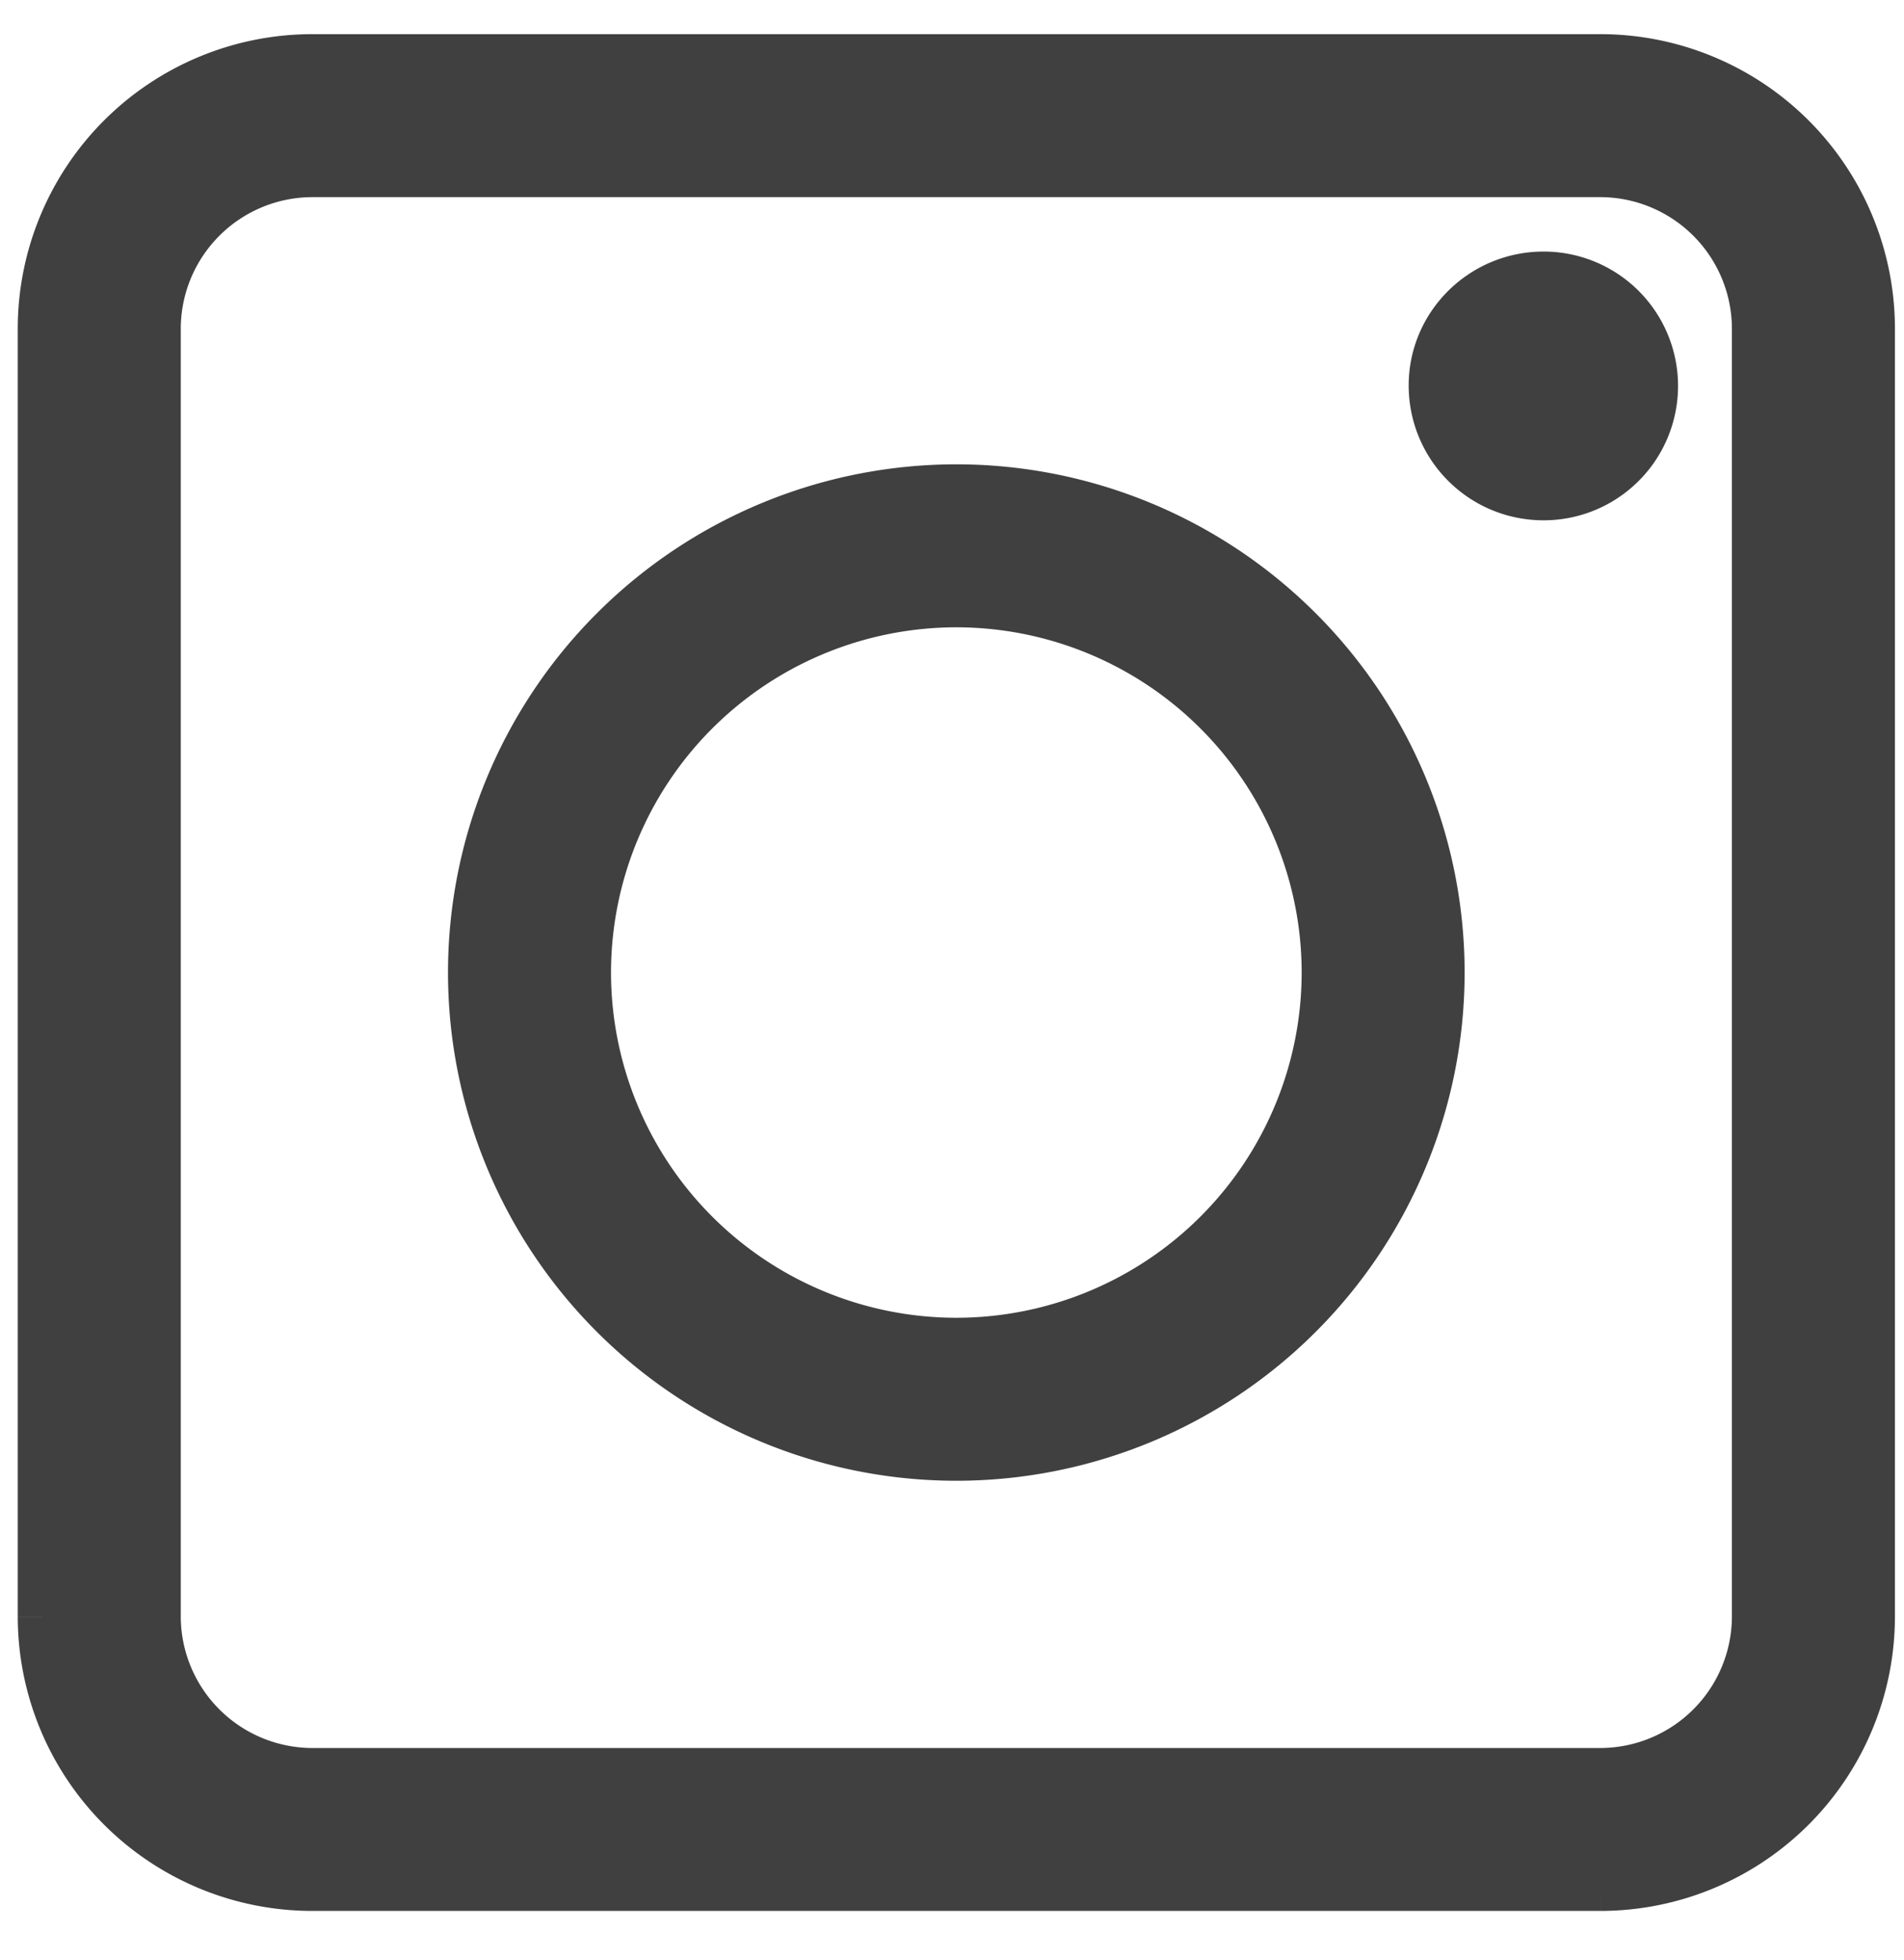 <svg xmlns="http://www.w3.org/2000/svg" width="34" height="35" viewBox="0 0 34 35"><g><g><g><path fill="#404040" d="M31.427 28.875a2.854 2.854 0 0 1-2.845 2.845H5.573a2.854 2.854 0 0 1-2.845-2.845V5.866a2.854 2.854 0 0 1 2.845-2.845h23.009a2.854 2.854 0 0 1 2.845 2.845zM28.582 1.11H5.573A4.762 4.762 0 0 0 .817 5.866v23.009a4.761 4.761 0 0 0 4.756 4.755h23.009a4.761 4.761 0 0 0 4.756-4.755V5.866a4.762 4.762 0 0 0-4.756-4.756z"/><path fill="none" stroke="#404040" stroke-miterlimit="20" d="M31.427 28.875a2.854 2.854 0 0 1-2.845 2.845H5.573a2.854 2.854 0 0 1-2.845-2.845V5.866a2.854 2.854 0 0 1 2.845-2.845h23.009a2.854 2.854 0 0 1 2.845 2.845zM28.582 1.11H5.573A4.762 4.762 0 0 0 .817 5.866v23.009a4.761 4.761 0 0 0 4.756 4.755h23.009a4.761 4.761 0 0 0 4.756-4.755V5.866a4.762 4.762 0 0 0-4.756-4.756z"/></g><g><path fill="#404040" d="M27.565 4.993c-1.057 0-1.91.853-1.91 1.89 0 1.057.853 1.91 1.91 1.91a1.9 1.9 0 1 0 0-3.8z"/><path fill="none" stroke="#404040" stroke-miterlimit="20" d="M27.565 4.993c-1.057 0-1.91.853-1.91 1.89 0 1.057.853 1.91 1.91 1.91a1.9 1.9 0 1 0 0-3.8z"/></g><g><path fill="#404040" d="M17.078 24.036a6.67 6.67 0 0 1-6.667-6.666 6.67 6.67 0 0 1 6.667-6.666 6.67 6.67 0 0 1 6.666 6.666 6.67 6.67 0 0 1-6.666 6.666zm0-15.243A8.58 8.58 0 0 0 8.5 17.37a8.579 8.579 0 0 0 8.577 8.577 8.579 8.579 0 0 0 8.577-8.577 8.58 8.58 0 0 0-8.577-8.577z"/><path fill="none" stroke="#404040" stroke-miterlimit="20" d="M17.078 24.036a6.67 6.67 0 0 1-6.667-6.666 6.67 6.67 0 0 1 6.667-6.666 6.67 6.67 0 0 1 6.666 6.666 6.67 6.67 0 0 1-6.666 6.666zm0-15.243A8.58 8.58 0 0 0 8.5 17.37a8.579 8.579 0 0 0 8.577 8.577 8.579 8.579 0 0 0 8.577-8.577 8.58 8.58 0 0 0-8.577-8.577z"/></g></g></g></svg>